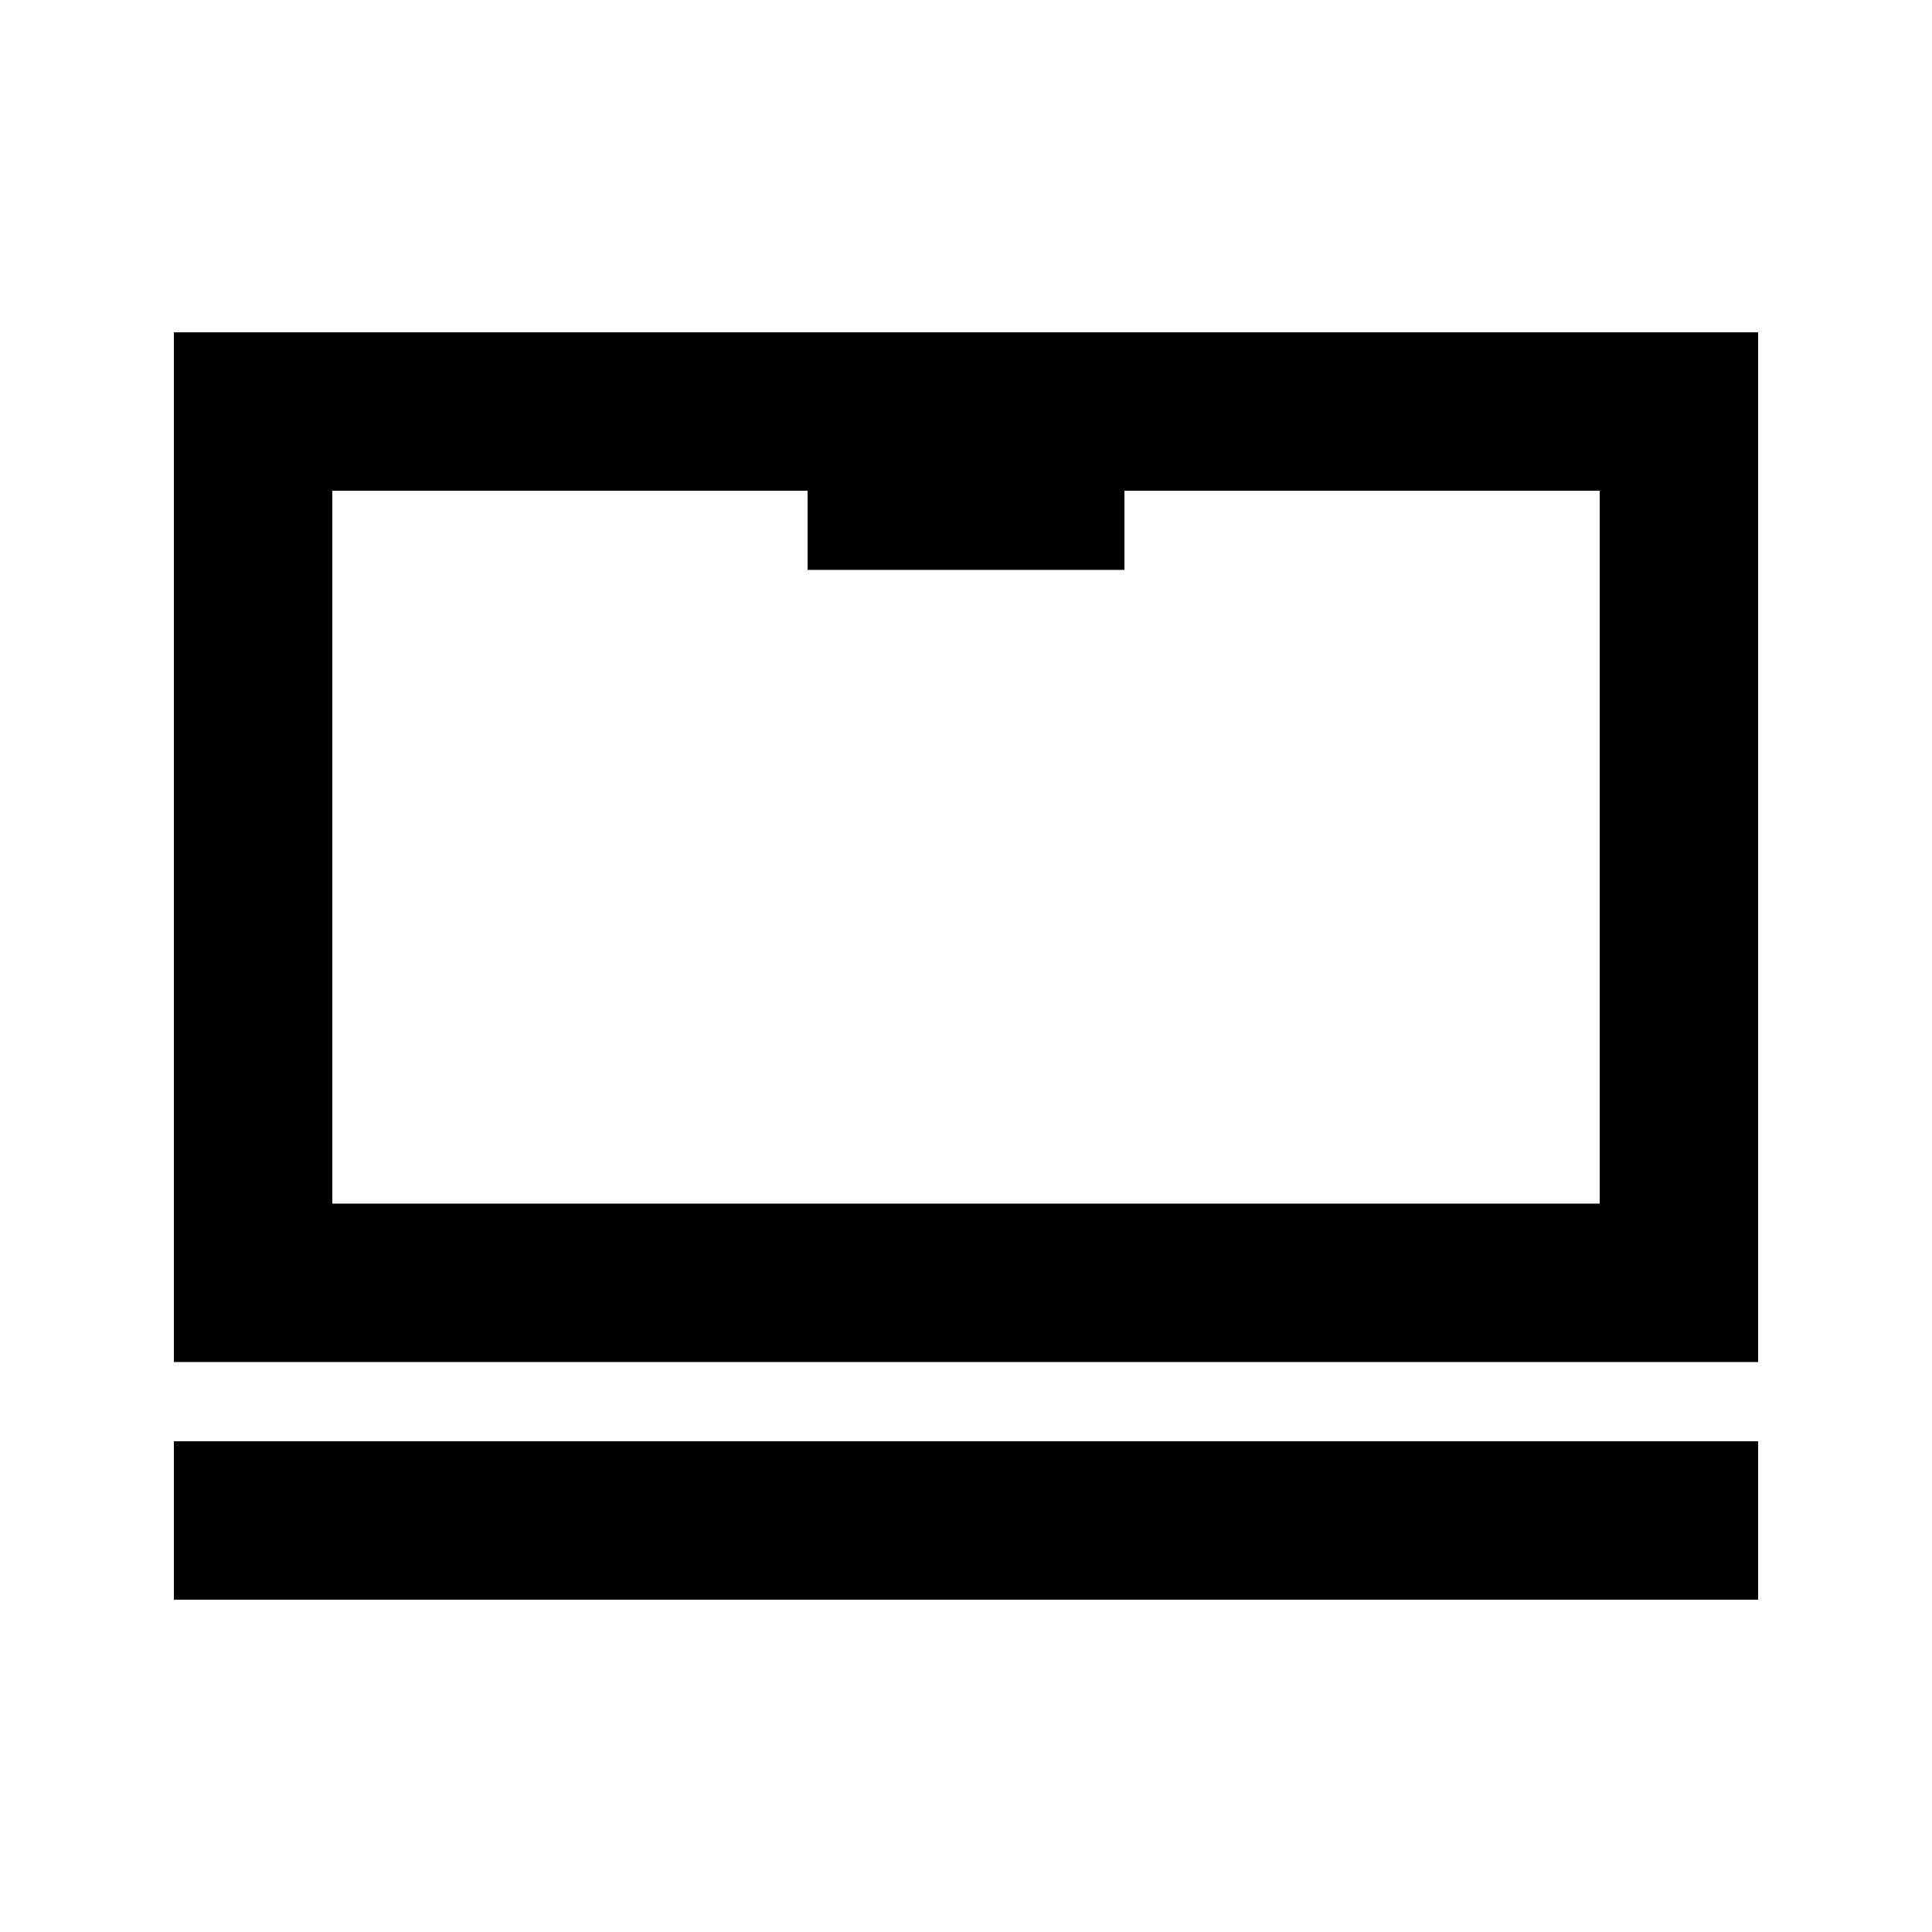 <?xml version="1.0" encoding="UTF-8"?>
<!-- Uploaded to: ICON Repo, www.iconrepo.com, Generator: ICON Repo Mixer Tools -->
<svg fill="#000000" width="800px" height="800px" version="1.1" viewBox="144 144 512 512" xmlns="http://www.w3.org/2000/svg">
 <g>
  <path d="m190.08 232.06v272.89h419.84v-272.89zm377.86 41.984h-125.95v20.992h-83.969v-20.992h-125.95v188.93h335.87z" fill-rule="evenodd"/>
  <path d="m609.92 525.95h-419.84v41.984h419.84z"/>
 </g>
</svg>